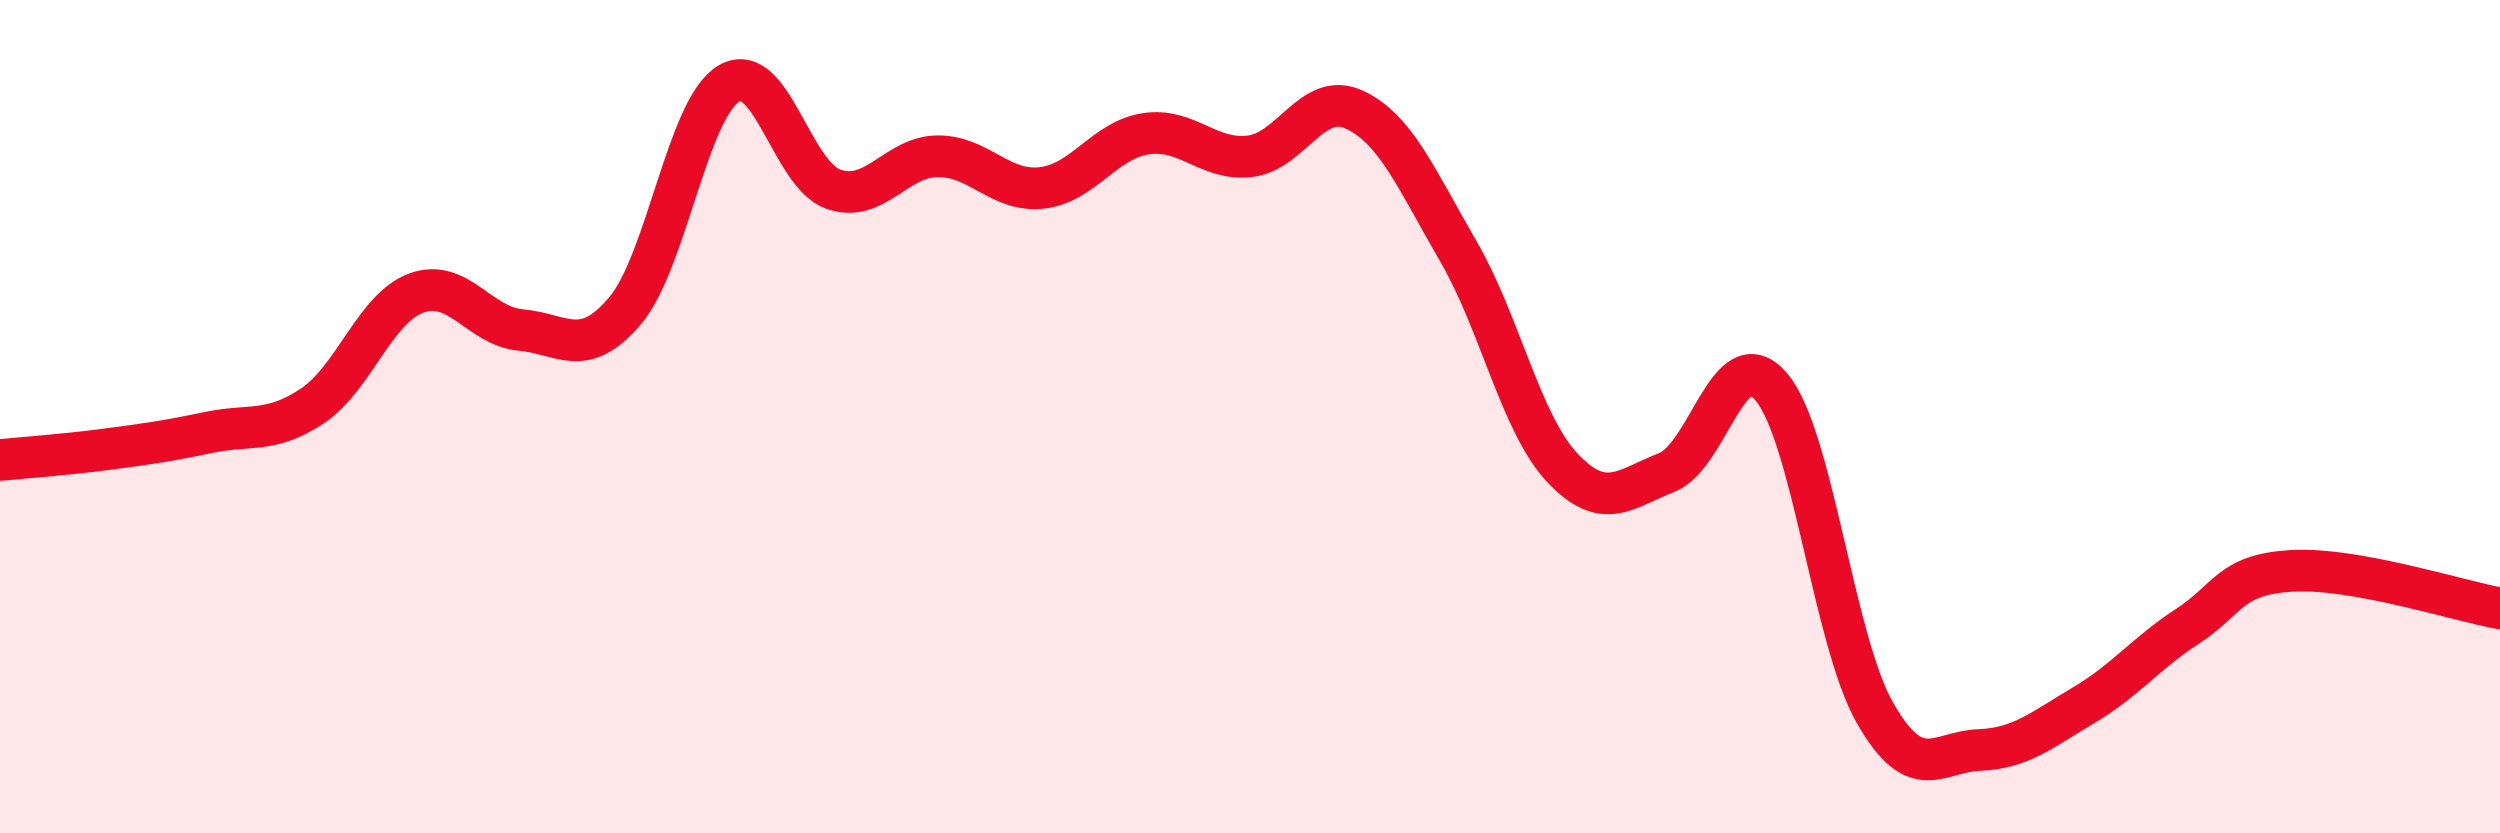 
    <svg width="60" height="20" viewBox="0 0 60 20" xmlns="http://www.w3.org/2000/svg">
      <path
        d="M 0,11.04 C 0.5,10.99 1.5,10.92 2.5,10.79 C 3.5,10.66 4,10.59 5,10.38 C 6,10.17 6.5,10.41 7.5,9.74 C 8.5,9.07 9,7.39 10,7.03 C 11,6.67 11.5,7.83 12.5,7.92 C 13.5,8.01 14,8.64 15,7.46 C 16,6.28 16.5,2.58 17.5,2 C 18.5,1.42 19,4.19 20,4.54 C 21,4.89 21.5,3.76 22.5,3.75 C 23.5,3.74 24,4.62 25,4.51 C 26,4.4 26.5,3.36 27.5,3.21 C 28.5,3.06 29,3.87 30,3.75 C 31,3.63 31.5,2.17 32.5,2.63 C 33.5,3.09 34,4.31 35,6.03 C 36,7.75 36.5,10.17 37.5,11.23 C 38.5,12.29 39,11.73 40,11.34 C 41,10.95 41.5,8.12 42.5,9.27 C 43.5,10.42 44,15.36 45,17.11 C 46,18.86 46.5,18.04 47.5,18 C 48.5,17.96 49,17.52 50,16.93 C 51,16.34 51.5,15.68 52.5,15.03 C 53.5,14.38 53.5,13.79 55,13.7 C 56.5,13.61 59,14.42 60,14.6L60 20L0 20Z"
        fill="#EB0A25"
        opacity="0.1"
        stroke-linecap="round"
        stroke-linejoin="round"
      />
      <path
        d="M 0,11.04 C 0.5,10.99 1.5,10.92 2.5,10.79 C 3.5,10.66 4,10.59 5,10.38 C 6,10.17 6.5,10.41 7.5,9.74 C 8.5,9.07 9,7.39 10,7.03 C 11,6.67 11.5,7.83 12.5,7.92 C 13.5,8.01 14,8.64 15,7.46 C 16,6.28 16.5,2.58 17.5,2 C 18.5,1.42 19,4.19 20,4.54 C 21,4.89 21.5,3.76 22.5,3.75 C 23.5,3.74 24,4.62 25,4.51 C 26,4.4 26.5,3.36 27.5,3.21 C 28.5,3.06 29,3.87 30,3.75 C 31,3.63 31.5,2.17 32.5,2.63 C 33.5,3.09 34,4.31 35,6.03 C 36,7.75 36.5,10.17 37.5,11.23 C 38.5,12.29 39,11.73 40,11.34 C 41,10.95 41.5,8.12 42.5,9.27 C 43.5,10.42 44,15.36 45,17.11 C 46,18.86 46.5,18.04 47.5,18 C 48.5,17.96 49,17.52 50,16.93 C 51,16.34 51.5,15.68 52.5,15.03 C 53.5,14.38 53.5,13.79 55,13.7 C 56.5,13.61 59,14.42 60,14.6"
        stroke="#EB0A25"
        stroke-width="1"
        fill="none"
        stroke-linecap="round"
        stroke-linejoin="round"
      />
    </svg>
  